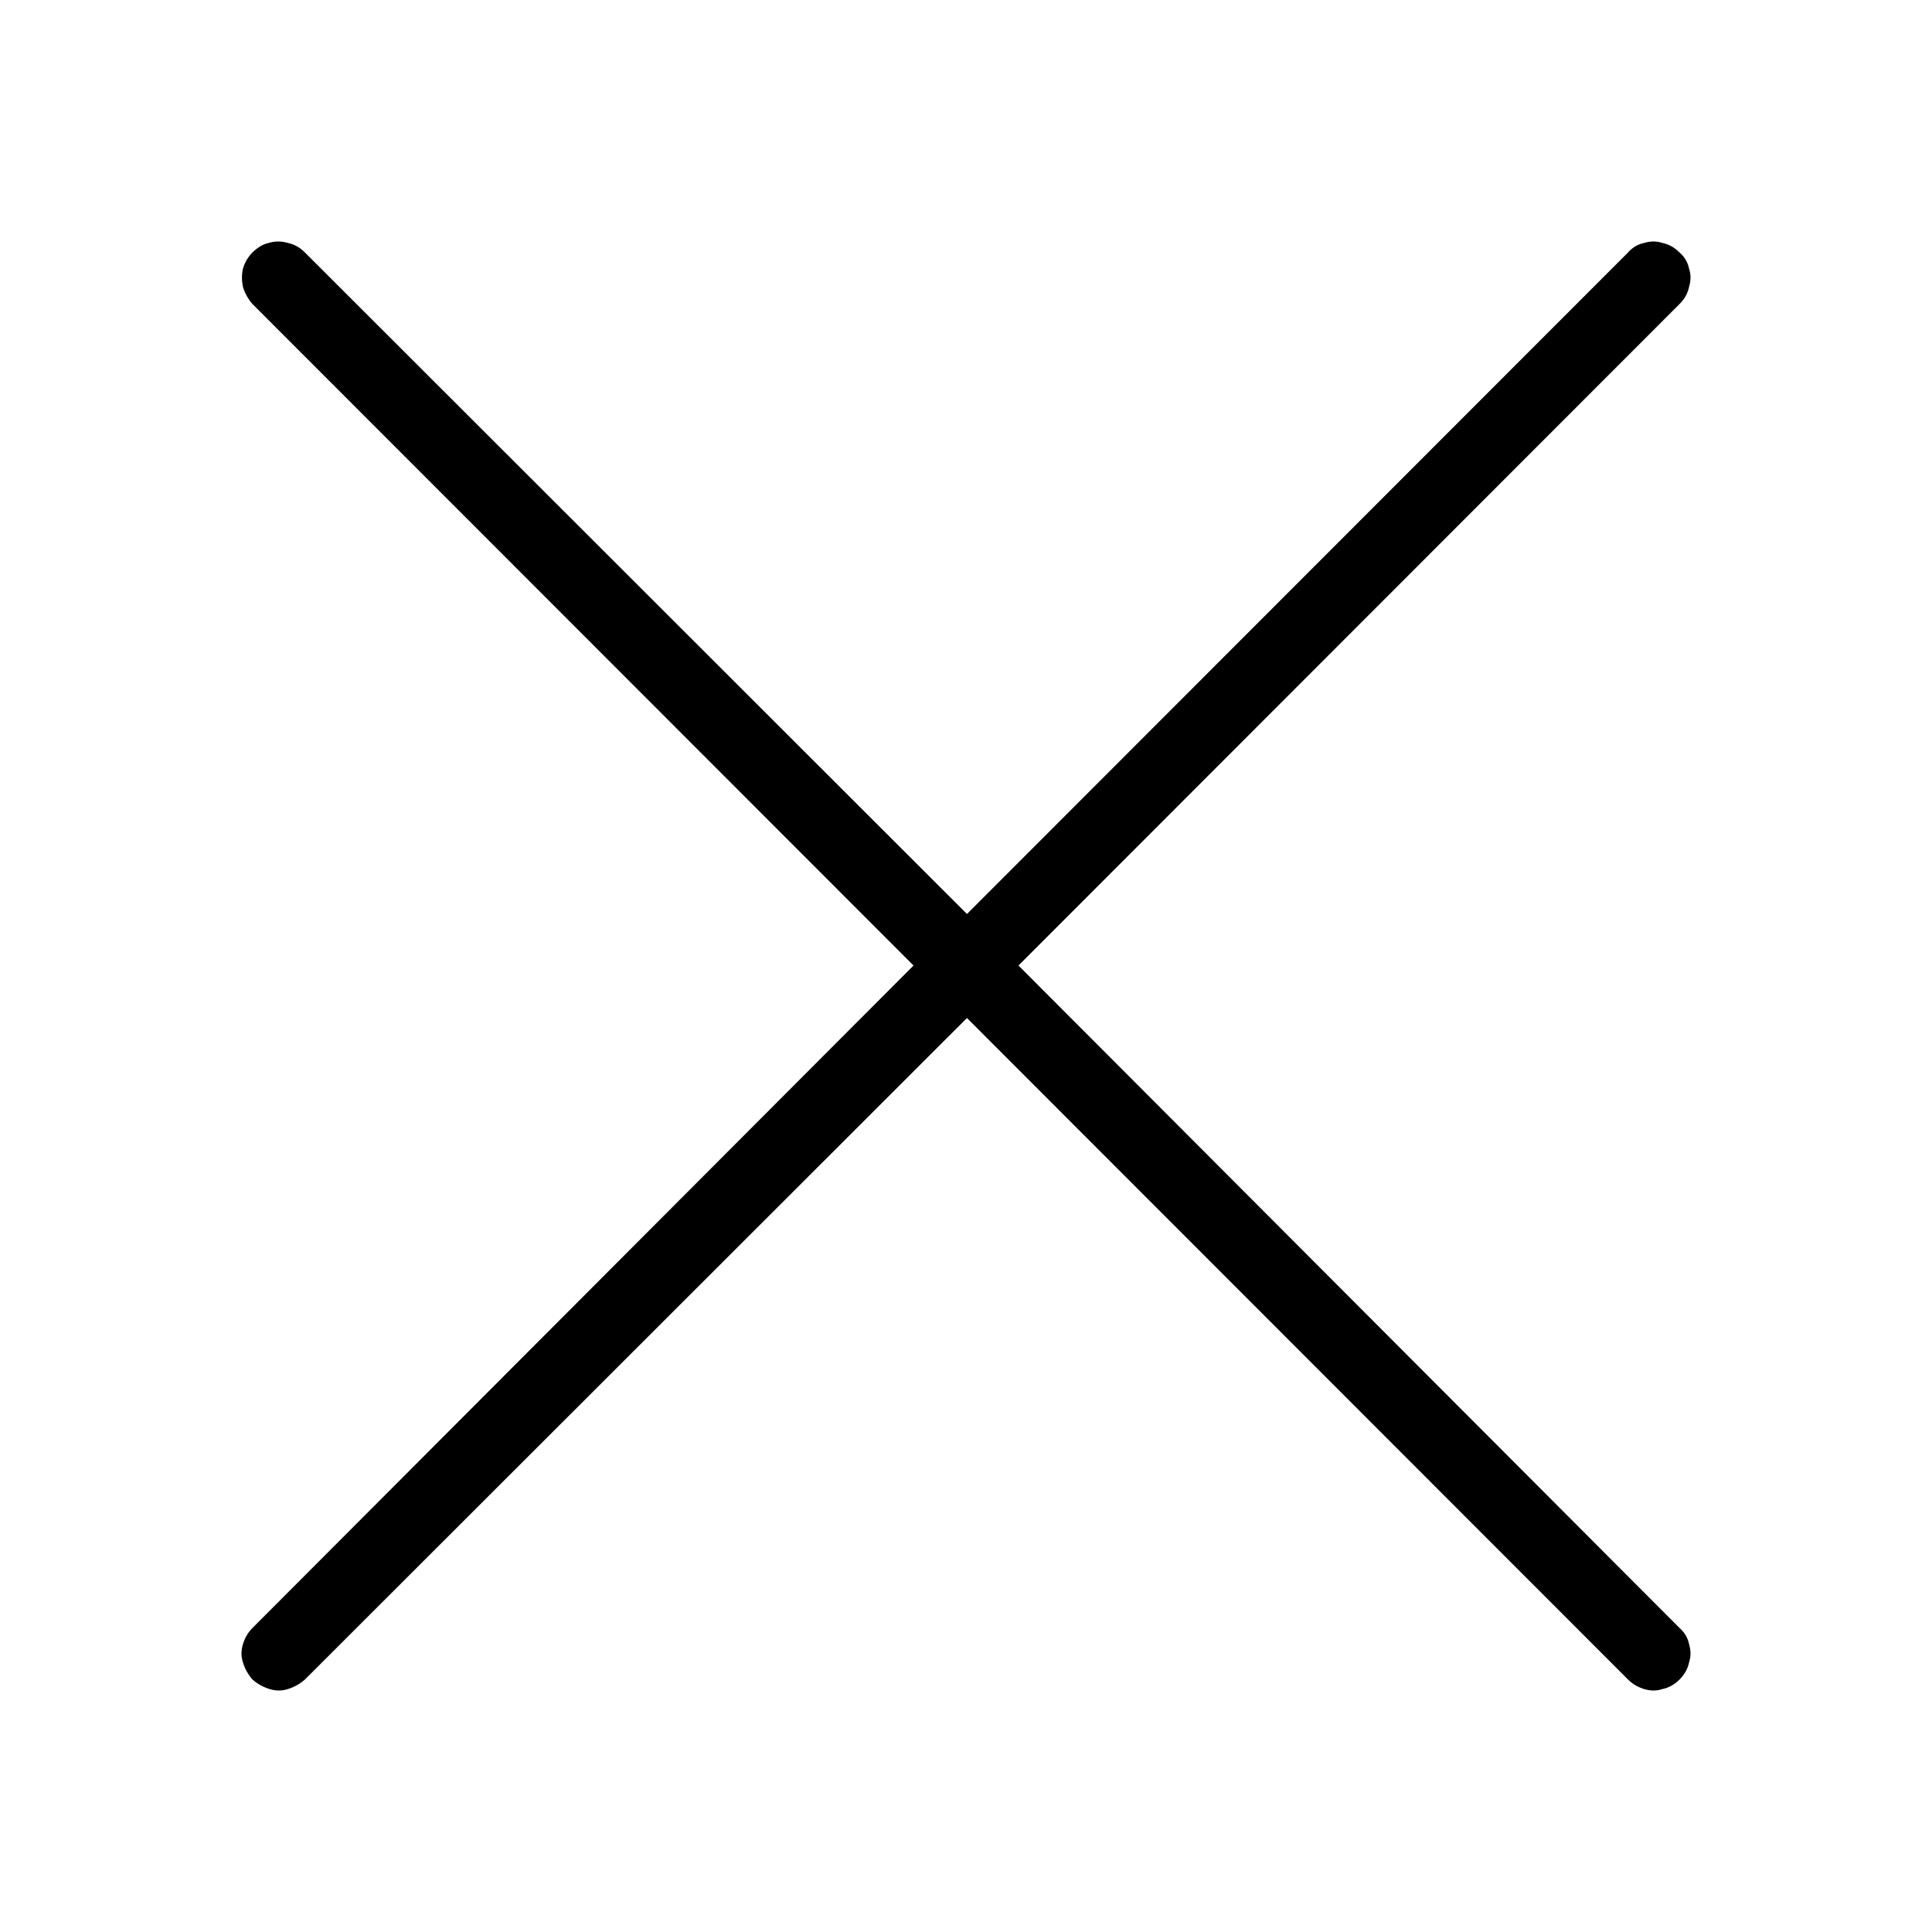 <svg width="64" height="64" viewBox="0 0 64 64" fill="none" xmlns="http://www.w3.org/2000/svg">
<path d="M8.363 55.636C8.216 55.468 8.111 55.278 8.047 55.067C7.984 54.877 7.984 54.677 8.047 54.466C8.111 54.256 8.216 54.076 8.363 53.929L30.262 31.984L8.363 10.071C8.216 9.902 8.111 9.713 8.047 9.502C8.005 9.291 8.005 9.091 8.047 8.901C8.111 8.69 8.216 8.511 8.363 8.364C8.532 8.195 8.711 8.09 8.901 8.047C9.111 7.984 9.322 7.984 9.533 8.047C9.743 8.09 9.933 8.195 10.101 8.364L32.032 30.277L53.93 8.364C54.078 8.195 54.257 8.09 54.467 8.047C54.678 7.984 54.878 7.984 55.068 8.047C55.279 8.09 55.468 8.195 55.637 8.364C55.805 8.511 55.91 8.69 55.953 8.901C56.016 9.091 56.016 9.291 55.953 9.502C55.91 9.713 55.805 9.902 55.637 10.071L33.738 31.984L55.637 53.929C55.805 54.076 55.91 54.256 55.953 54.466C56.016 54.677 56.016 54.877 55.953 55.067C55.91 55.278 55.805 55.468 55.637 55.636C55.468 55.805 55.279 55.91 55.068 55.953C54.878 56.016 54.678 56.016 54.467 55.953C54.257 55.889 54.078 55.784 53.93 55.636L32.032 33.723L10.101 55.636C9.933 55.784 9.743 55.889 9.533 55.953C9.343 56.016 9.143 56.016 8.932 55.953C8.722 55.889 8.532 55.784 8.363 55.636Z" fill="black"/>
</svg>
